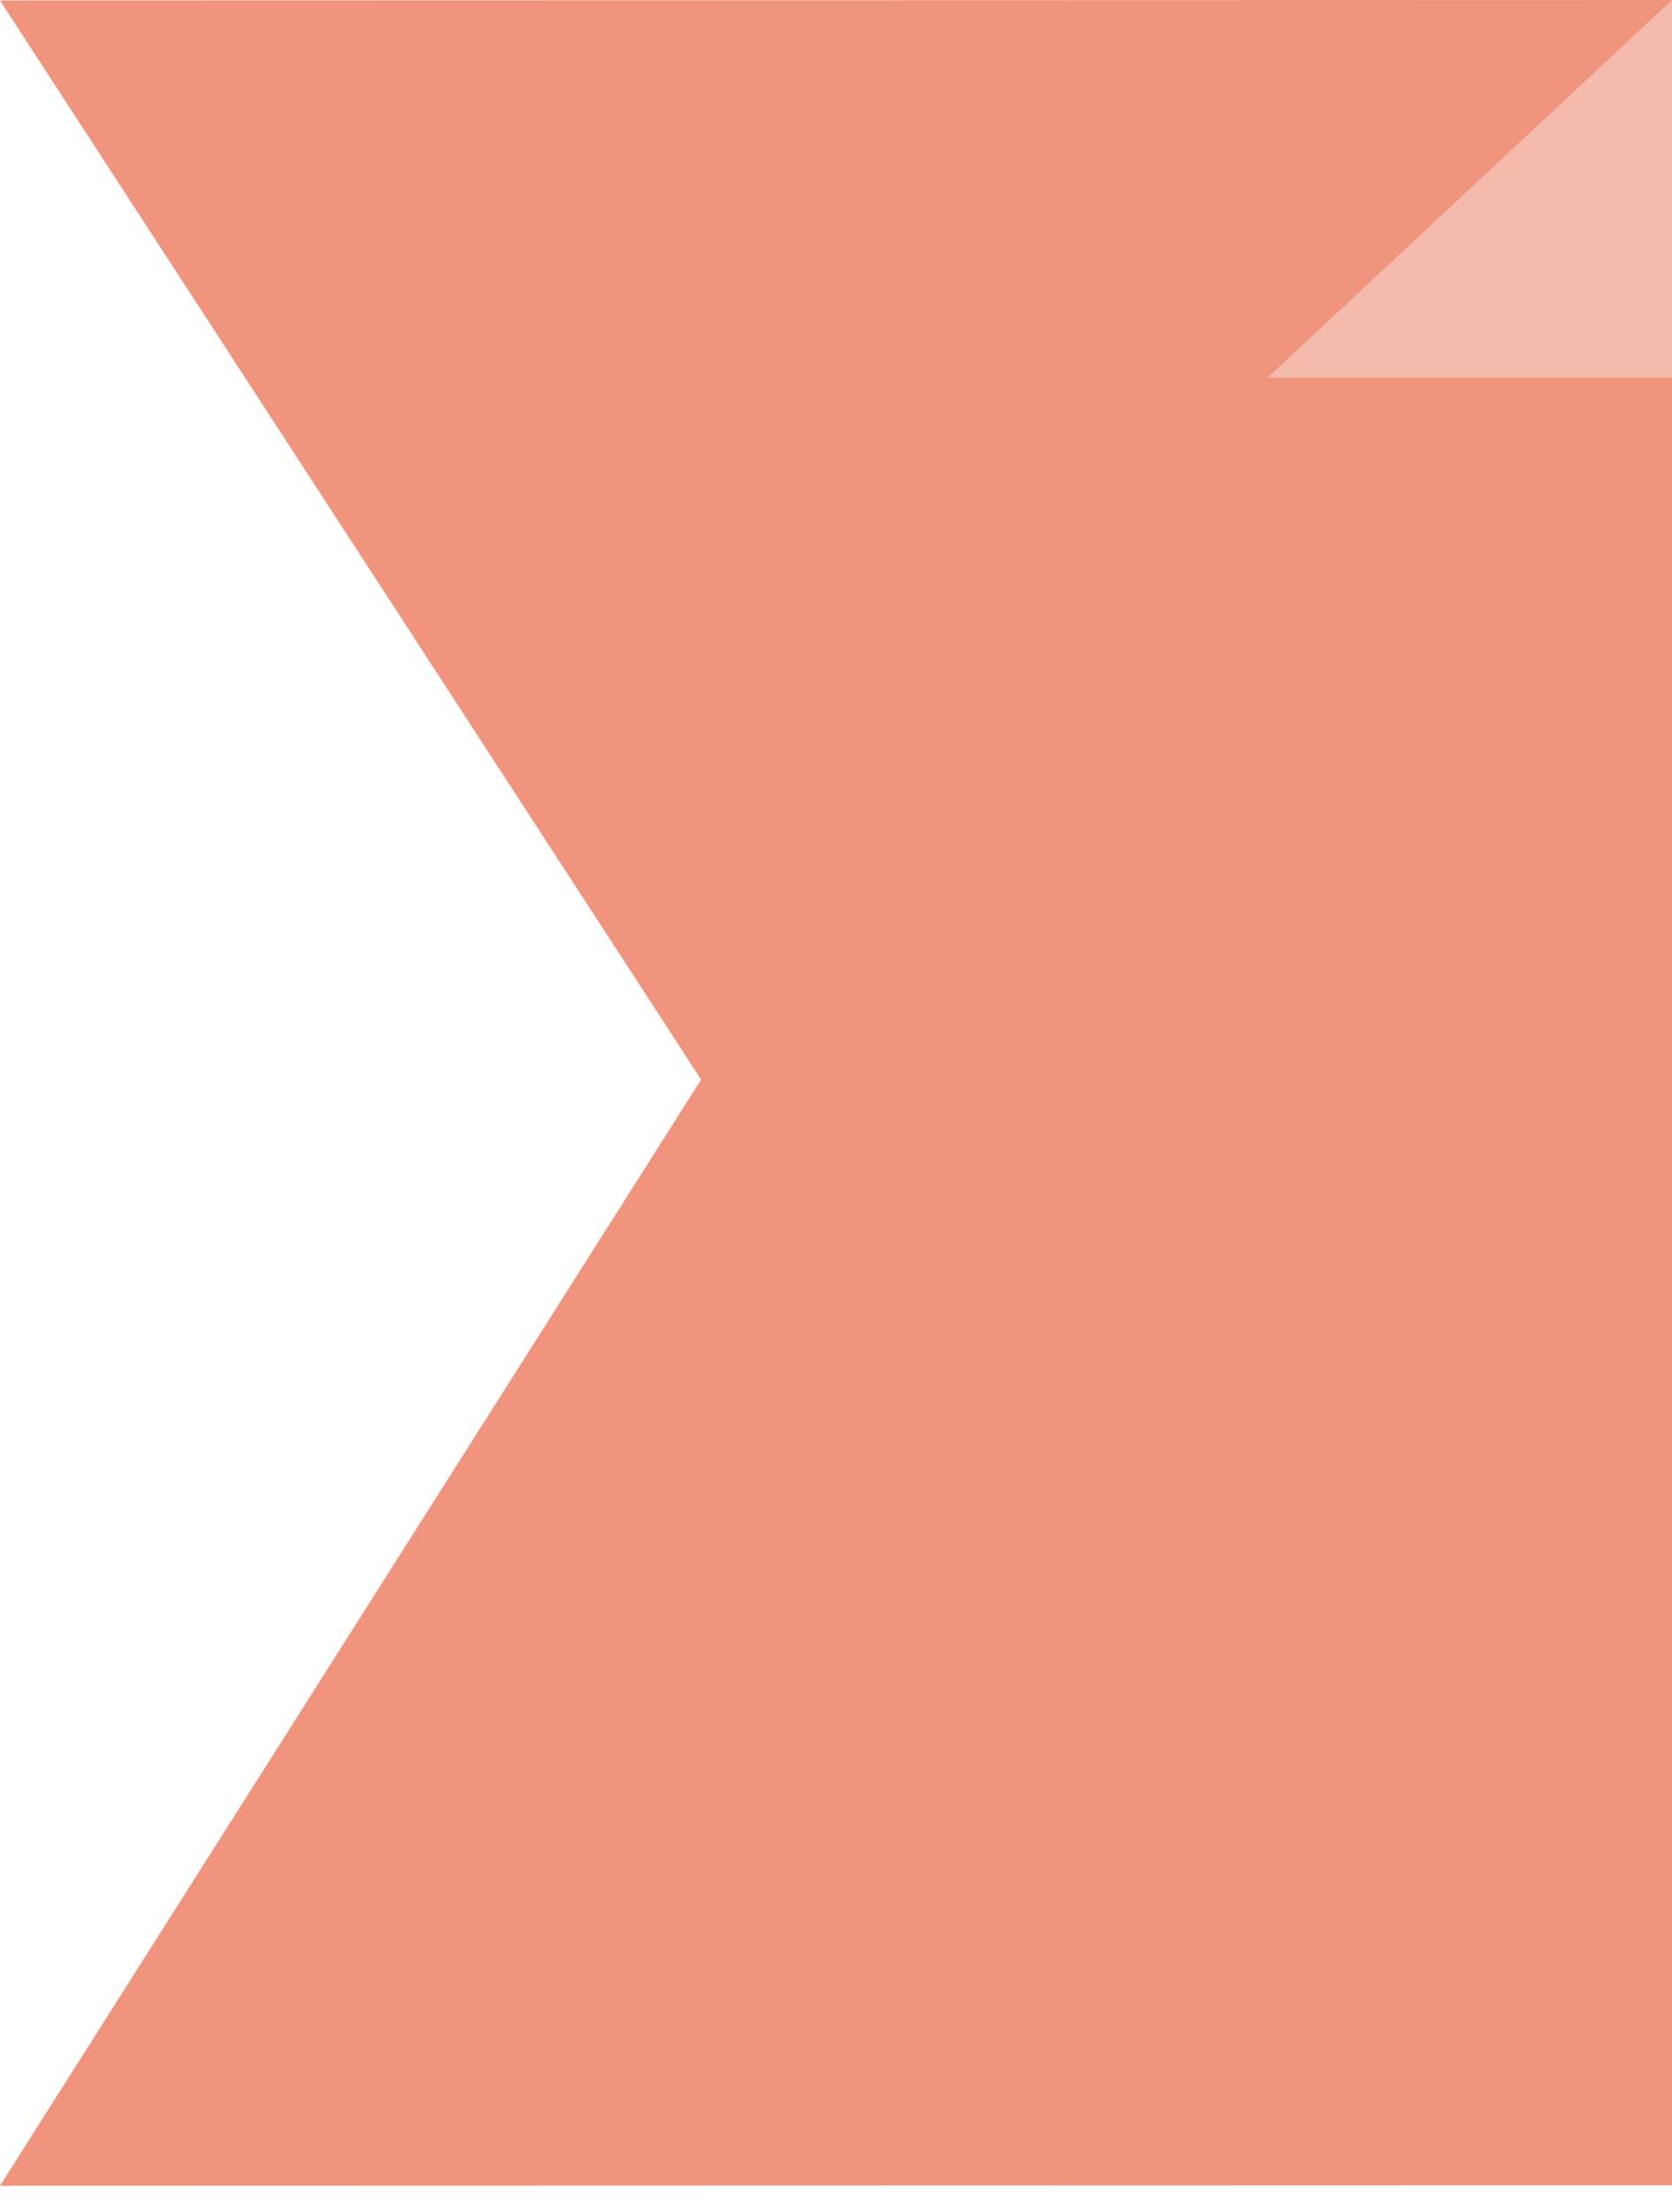 <svg viewBox="0 0 31 41" fill="none" xmlns="http://www.w3.org/2000/svg">
<path d="M0 0.008L31 0V40.5L0 40.508L13 20.008L0 0.008Z" fill="#F0947D"/>
<path d="M23.5 7L31 0V7H23.5Z" fill="#F4BAAC"/>
</svg>
